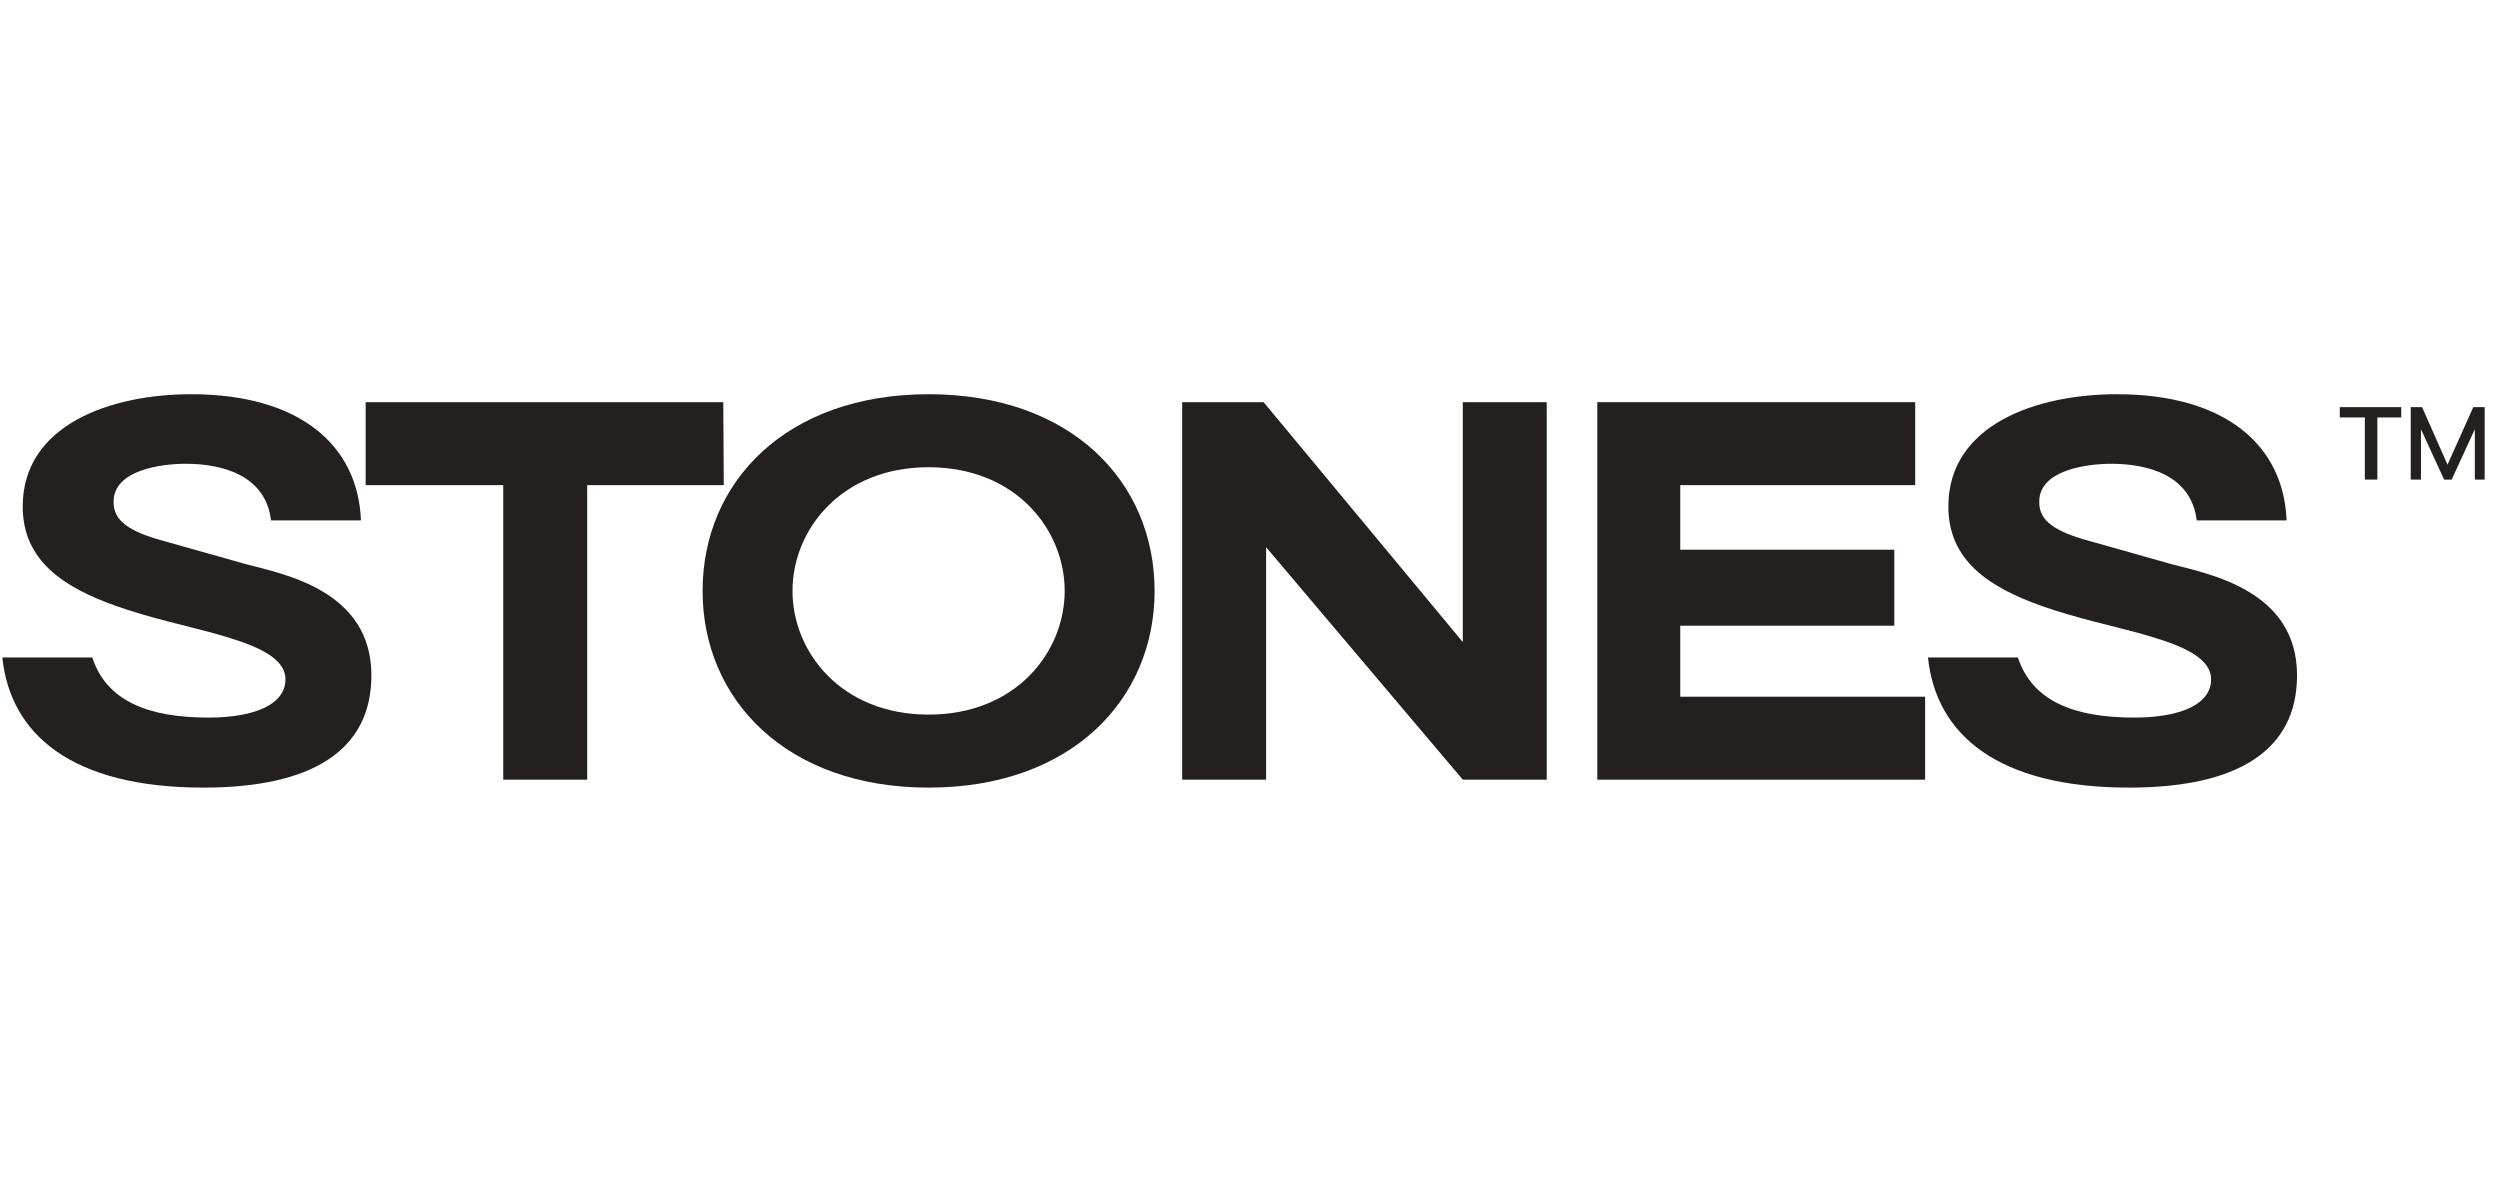<svg width="151" height="72" viewBox="0 0 151 72" fill="none" xmlns="http://www.w3.org/2000/svg">
<g clip-path="url(#clip0_401_387)">
<path d="M128.601 47.572C120.651 47.572 116.931 44.362 116.451 39.712H121.881C122.751 42.352 125.271 43.342 128.901 43.342C131.781 43.342 133.551 42.502 133.551 41.032C133.551 39.532 131.211 38.812 129.201 38.242C127.431 37.762 125.451 37.342 123.381 36.622C120.141 35.482 117.681 33.862 117.681 30.592C117.681 25.642 123.021 23.811 127.851 23.811C134.391 23.811 137.931 26.872 138.111 31.432H132.681C132.351 28.701 129.741 28.012 127.521 28.012C126.021 28.012 123.171 28.401 123.171 30.292C123.141 31.462 124.131 32.122 126.261 32.692L131.151 34.072C133.401 34.672 138.741 35.632 138.741 40.792C138.741 45.352 135.111 47.572 128.601 47.572Z" fill="#24201F"/>
<path d="M101.487 42.082H116.277V47.092H96.477V24.291H115.677V29.302H101.487V33.202H114.417V37.792H101.487V42.082Z" fill="#24201F"/>
<path d="M71.403 47.092V24.291H76.323L88.353 38.782V24.291H93.423V47.092H88.353L76.473 33.051V47.092H71.403Z" fill="#24201F"/>
<path d="M56.087 47.572C47.507 47.572 42.437 42.262 42.437 35.692C42.437 29.092 47.507 23.811 56.087 23.811C64.697 23.811 69.737 29.092 69.737 35.692C69.737 42.262 64.697 47.572 56.087 47.572ZM56.087 43.162C61.367 43.162 64.307 39.382 64.307 35.692C64.307 32.002 61.367 28.221 56.087 28.221C50.807 28.221 47.867 32.002 47.867 35.692C47.867 39.382 50.807 43.162 56.087 43.162Z" fill="#24201F"/>
<path d="M43.716 29.302H35.466V47.092H30.396V29.302H22.086V24.291H43.686L43.716 29.302Z" fill="#24201F"/>
<path d="M12.292 47.572C4.342 47.572 0.622 44.362 0.142 39.712H5.572C6.442 42.352 8.962 43.342 12.592 43.342C15.472 43.342 17.242 42.502 17.242 41.032C17.242 39.532 14.902 38.812 12.892 38.242C11.122 37.762 9.142 37.342 7.072 36.622C3.832 35.482 1.372 33.862 1.372 30.592C1.372 25.642 6.712 23.811 11.542 23.811C18.082 23.811 21.622 26.872 21.802 31.432H16.372C16.042 28.701 13.432 28.012 11.212 28.012C9.712 28.012 6.862 28.401 6.862 30.292C6.832 31.462 7.822 32.122 9.952 32.692L14.842 34.072C17.092 34.672 22.432 35.632 22.432 40.792C22.432 45.352 18.802 47.572 12.292 47.572Z" fill="#24201F"/>
<path d="M145.035 24.591V25.213H143.592V28.966H142.836V25.213H141.324V24.591H145.035ZM149.387 24.591H150.074V28.966H149.479V25.927L148.081 28.966H147.623L146.226 25.927V28.966H145.608V24.591H146.295L147.829 28.068L149.387 24.591Z" fill="#24201F"/>
</g>
<defs>
<clipPath id="clip0_401_387">
<rect width="150.429" height="72" fill="white" transform="translate(0.143)"/>
</clipPath>
</defs>
</svg>
